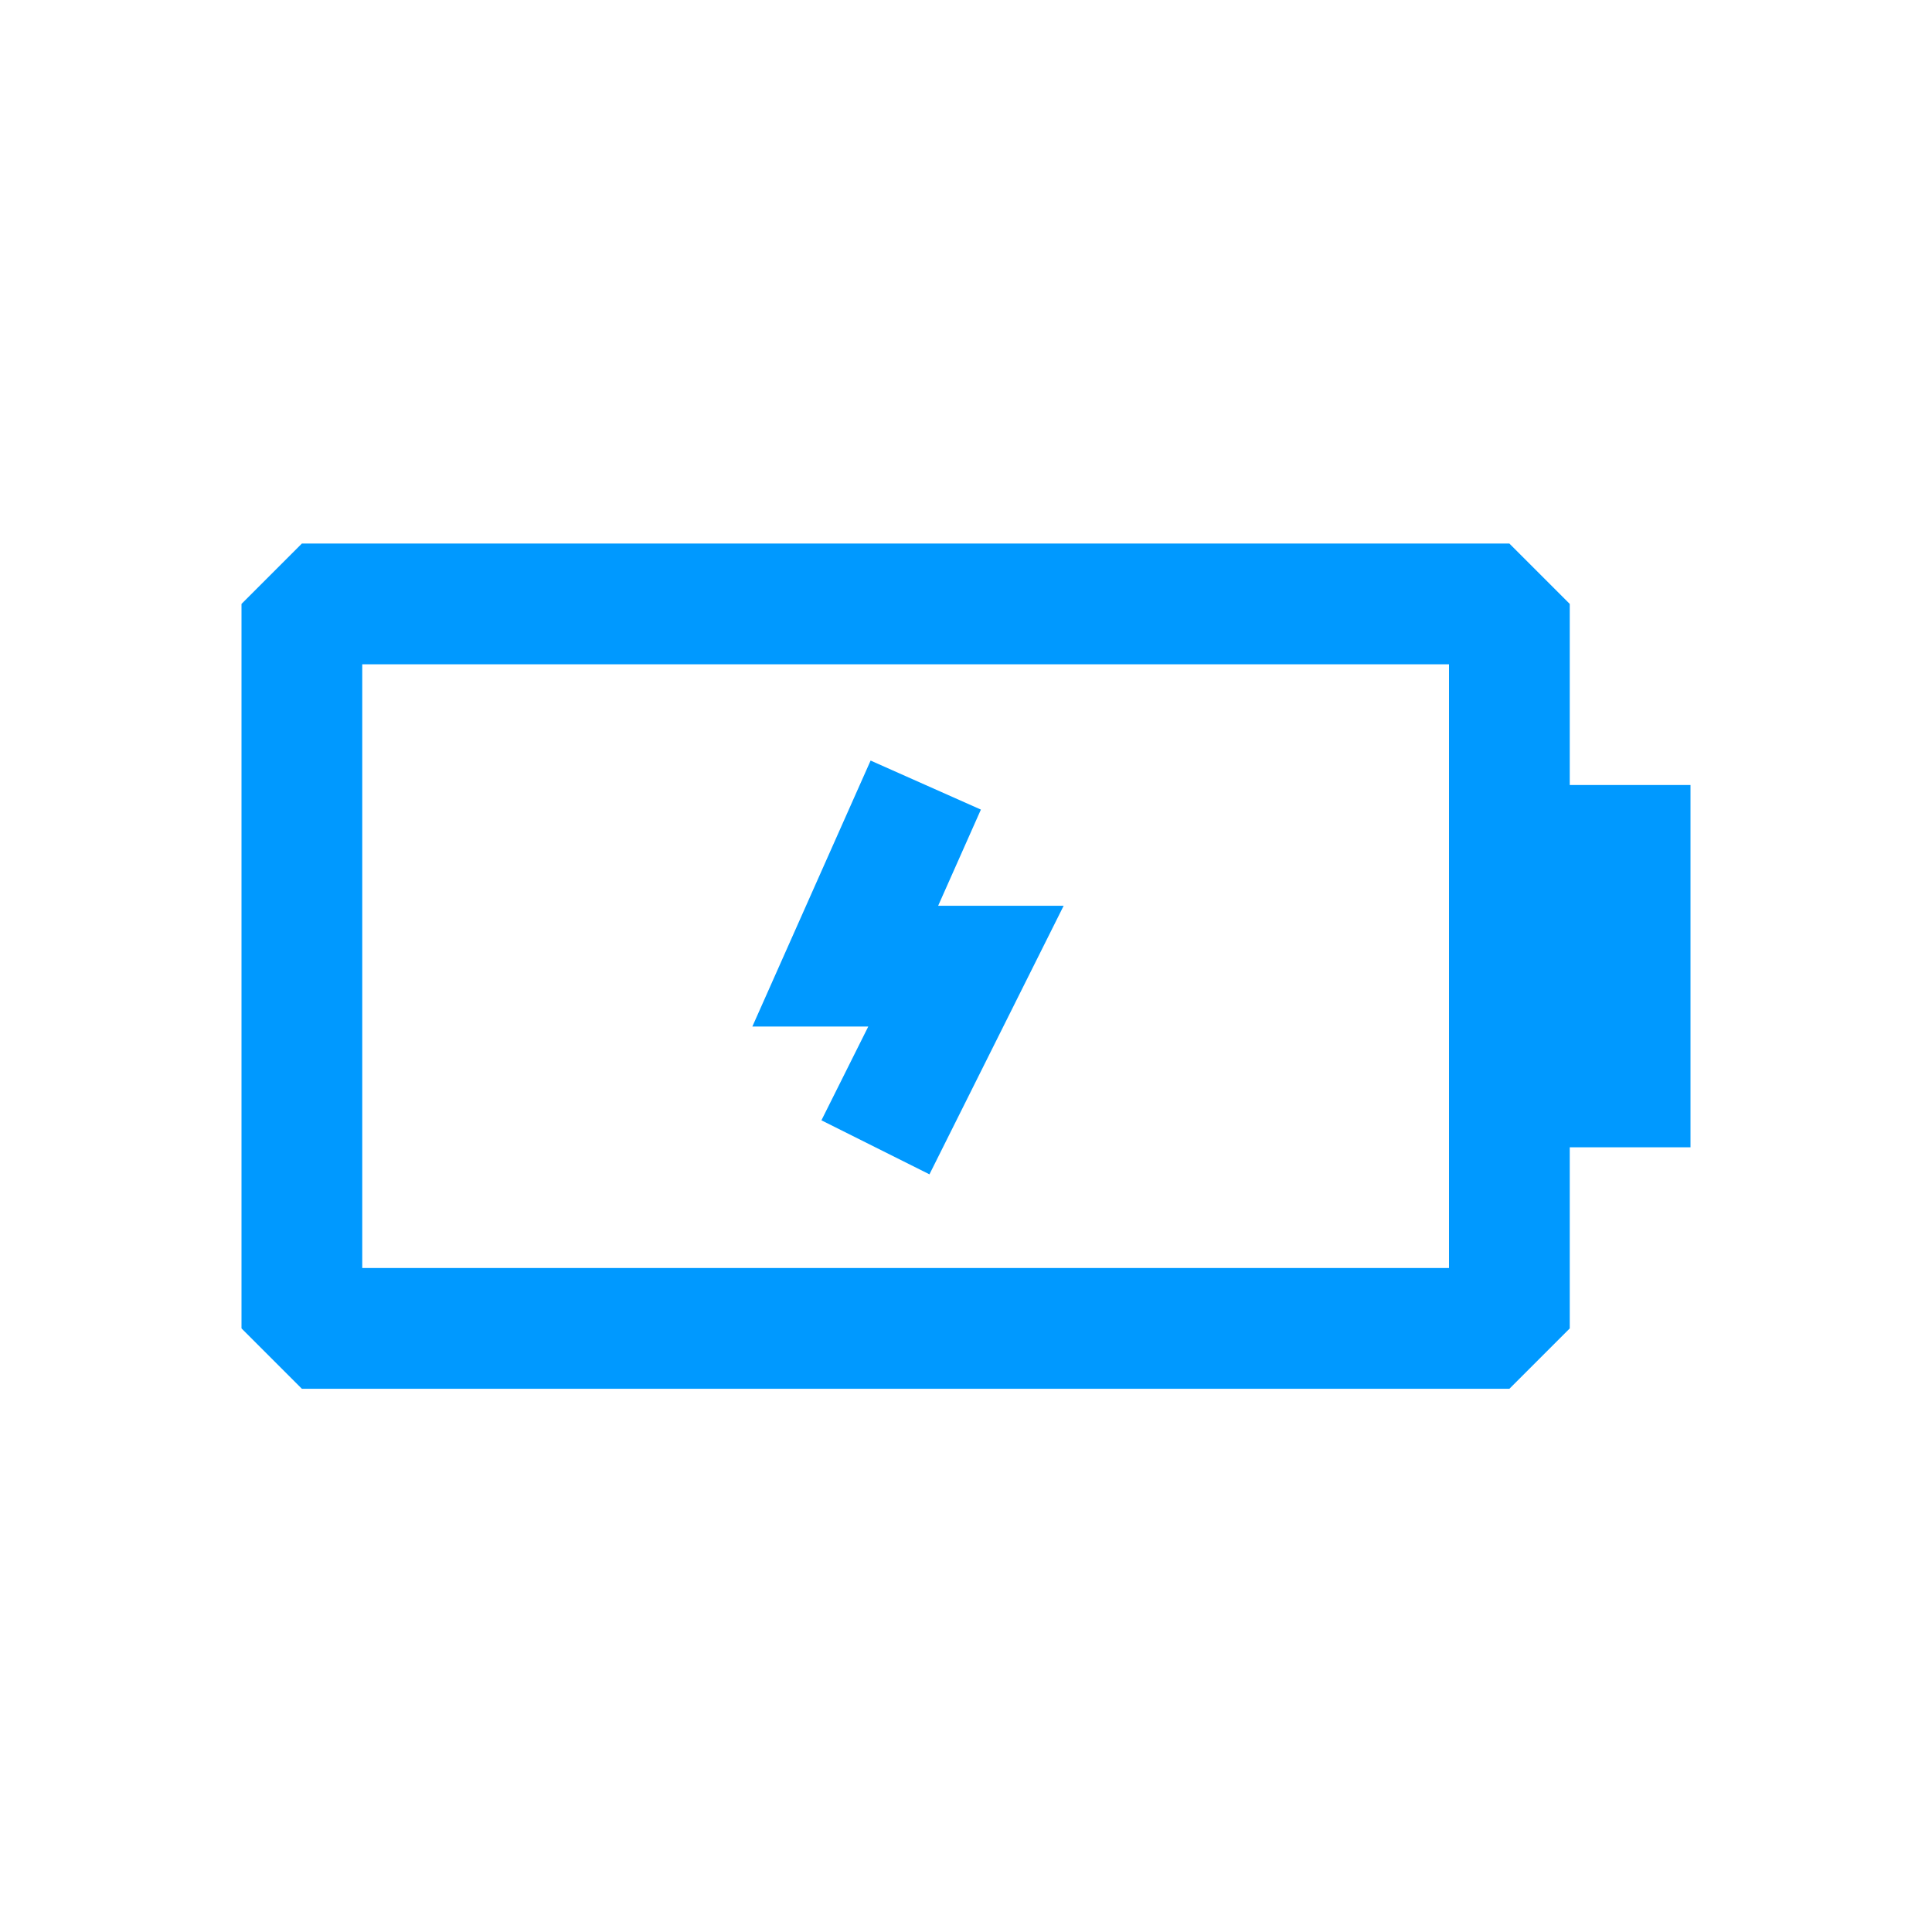 <svg width="24" height="24" viewBox="0 0 24 24" fill="none" xmlns="http://www.w3.org/2000/svg">
<path fill-rule="evenodd" clip-rule="evenodd" d="M3 7.502L3.75 6.752H18.75L19.5 7.502V9.752H21V14.252H19.5V16.502L18.75 17.252H3.75L3 16.502V7.502ZM18 8.252V9.752V14.252V15.752H4.5V8.252H18ZM12.185 10.057L10.815 9.448L9.346 12.752H10.786L10.204 13.917L11.546 14.588L13.213 11.252H11.654L12.185 10.057Z" fill="#0099FF"/>
</svg>
